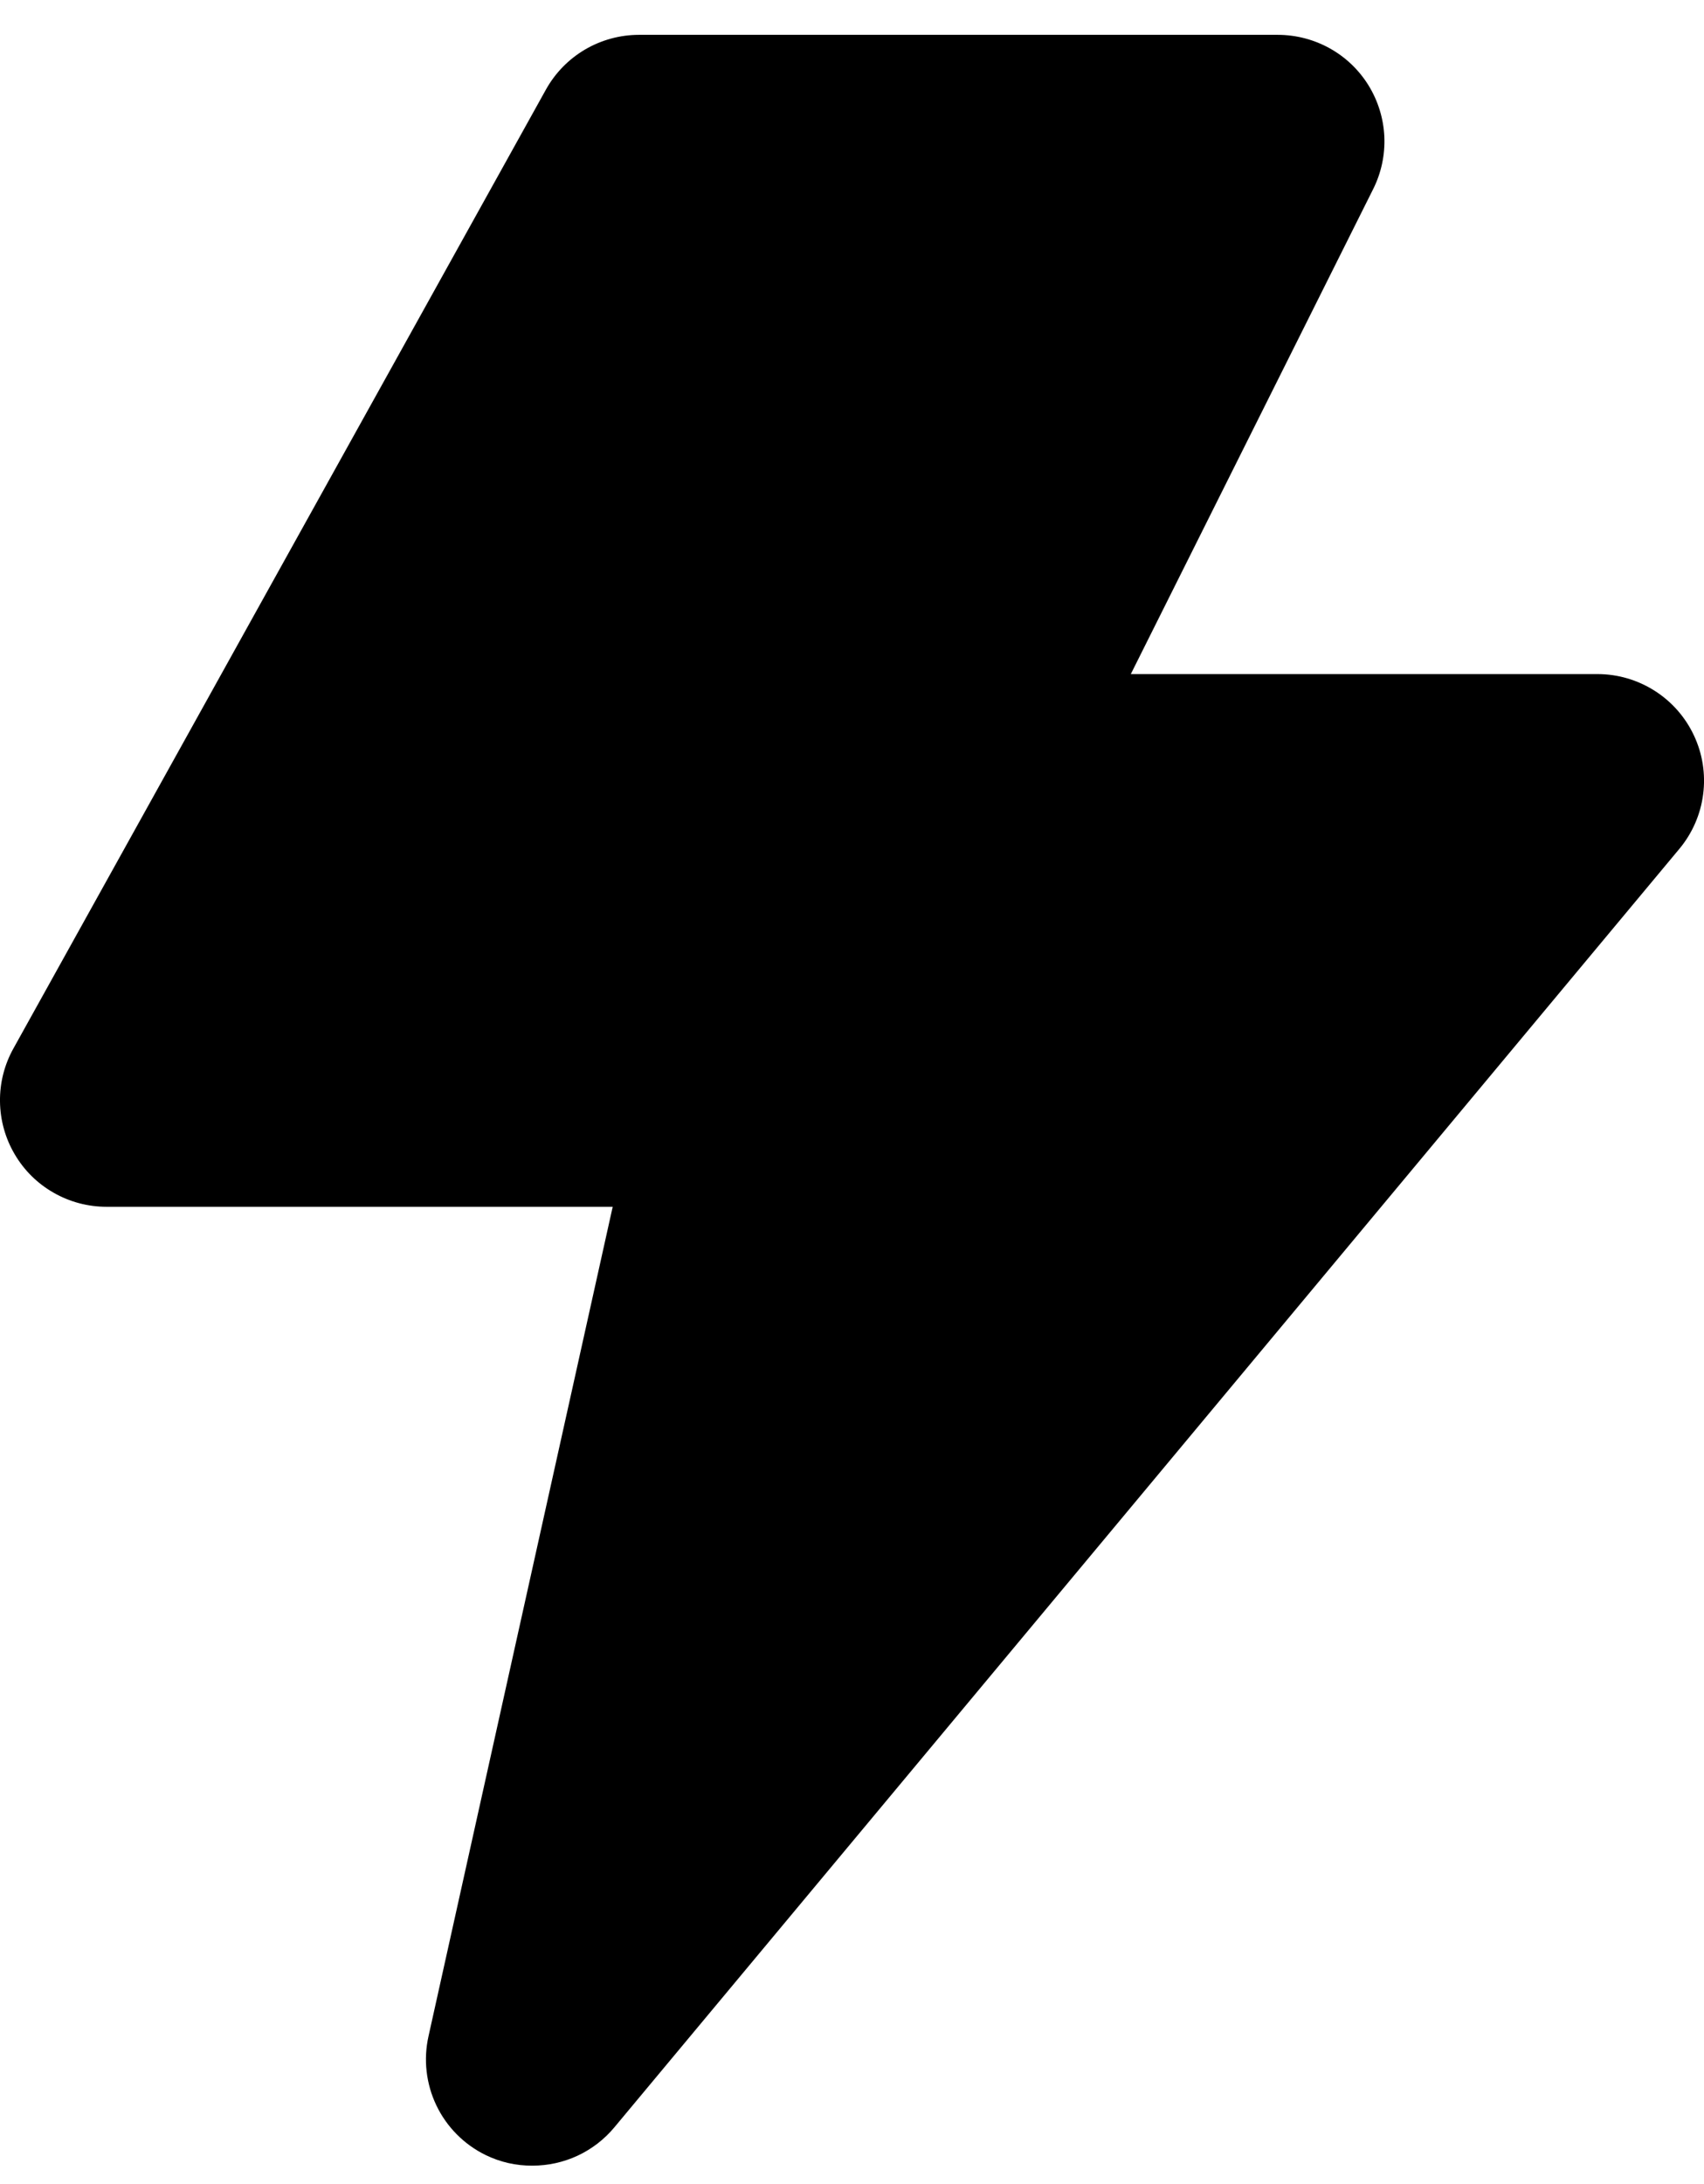 <?xml version="1.0" encoding="UTF-8"?> <svg xmlns="http://www.w3.org/2000/svg" width="32" height="41" viewBox="0 0 32 41" fill="none"> <path d="M31.811 13.806C31.65 13.462 31.394 13.171 31.073 12.967C30.752 12.763 30.38 12.654 30 12.654H21.236L25.788 3.548C25.94 3.244 26.012 2.905 25.997 2.564C25.981 2.224 25.879 1.893 25.7 1.603C25.521 1.313 25.271 1.074 24.973 0.908C24.675 0.742 24.34 0.655 24 0.654H12C11.643 0.654 11.293 0.75 10.986 0.93C10.678 1.111 10.425 1.371 10.252 1.682L0.252 19.682C0.082 19.987 -0.005 20.33 -0 20.678C0.004 21.027 0.099 21.368 0.276 21.668C0.452 21.969 0.704 22.218 1.007 22.39C1.309 22.563 1.651 22.654 2 22.654H11.506L8.048 38.22C7.949 38.659 8.001 39.118 8.195 39.523C8.389 39.928 8.714 40.256 9.118 40.454C9.392 40.588 9.694 40.657 10 40.654C10.293 40.654 10.583 40.59 10.849 40.466C11.115 40.341 11.35 40.16 11.538 39.934L31.538 15.934C31.781 15.642 31.936 15.287 31.984 14.91C32.033 14.533 31.973 14.15 31.811 13.806Z" fill="black"></path> </svg> 